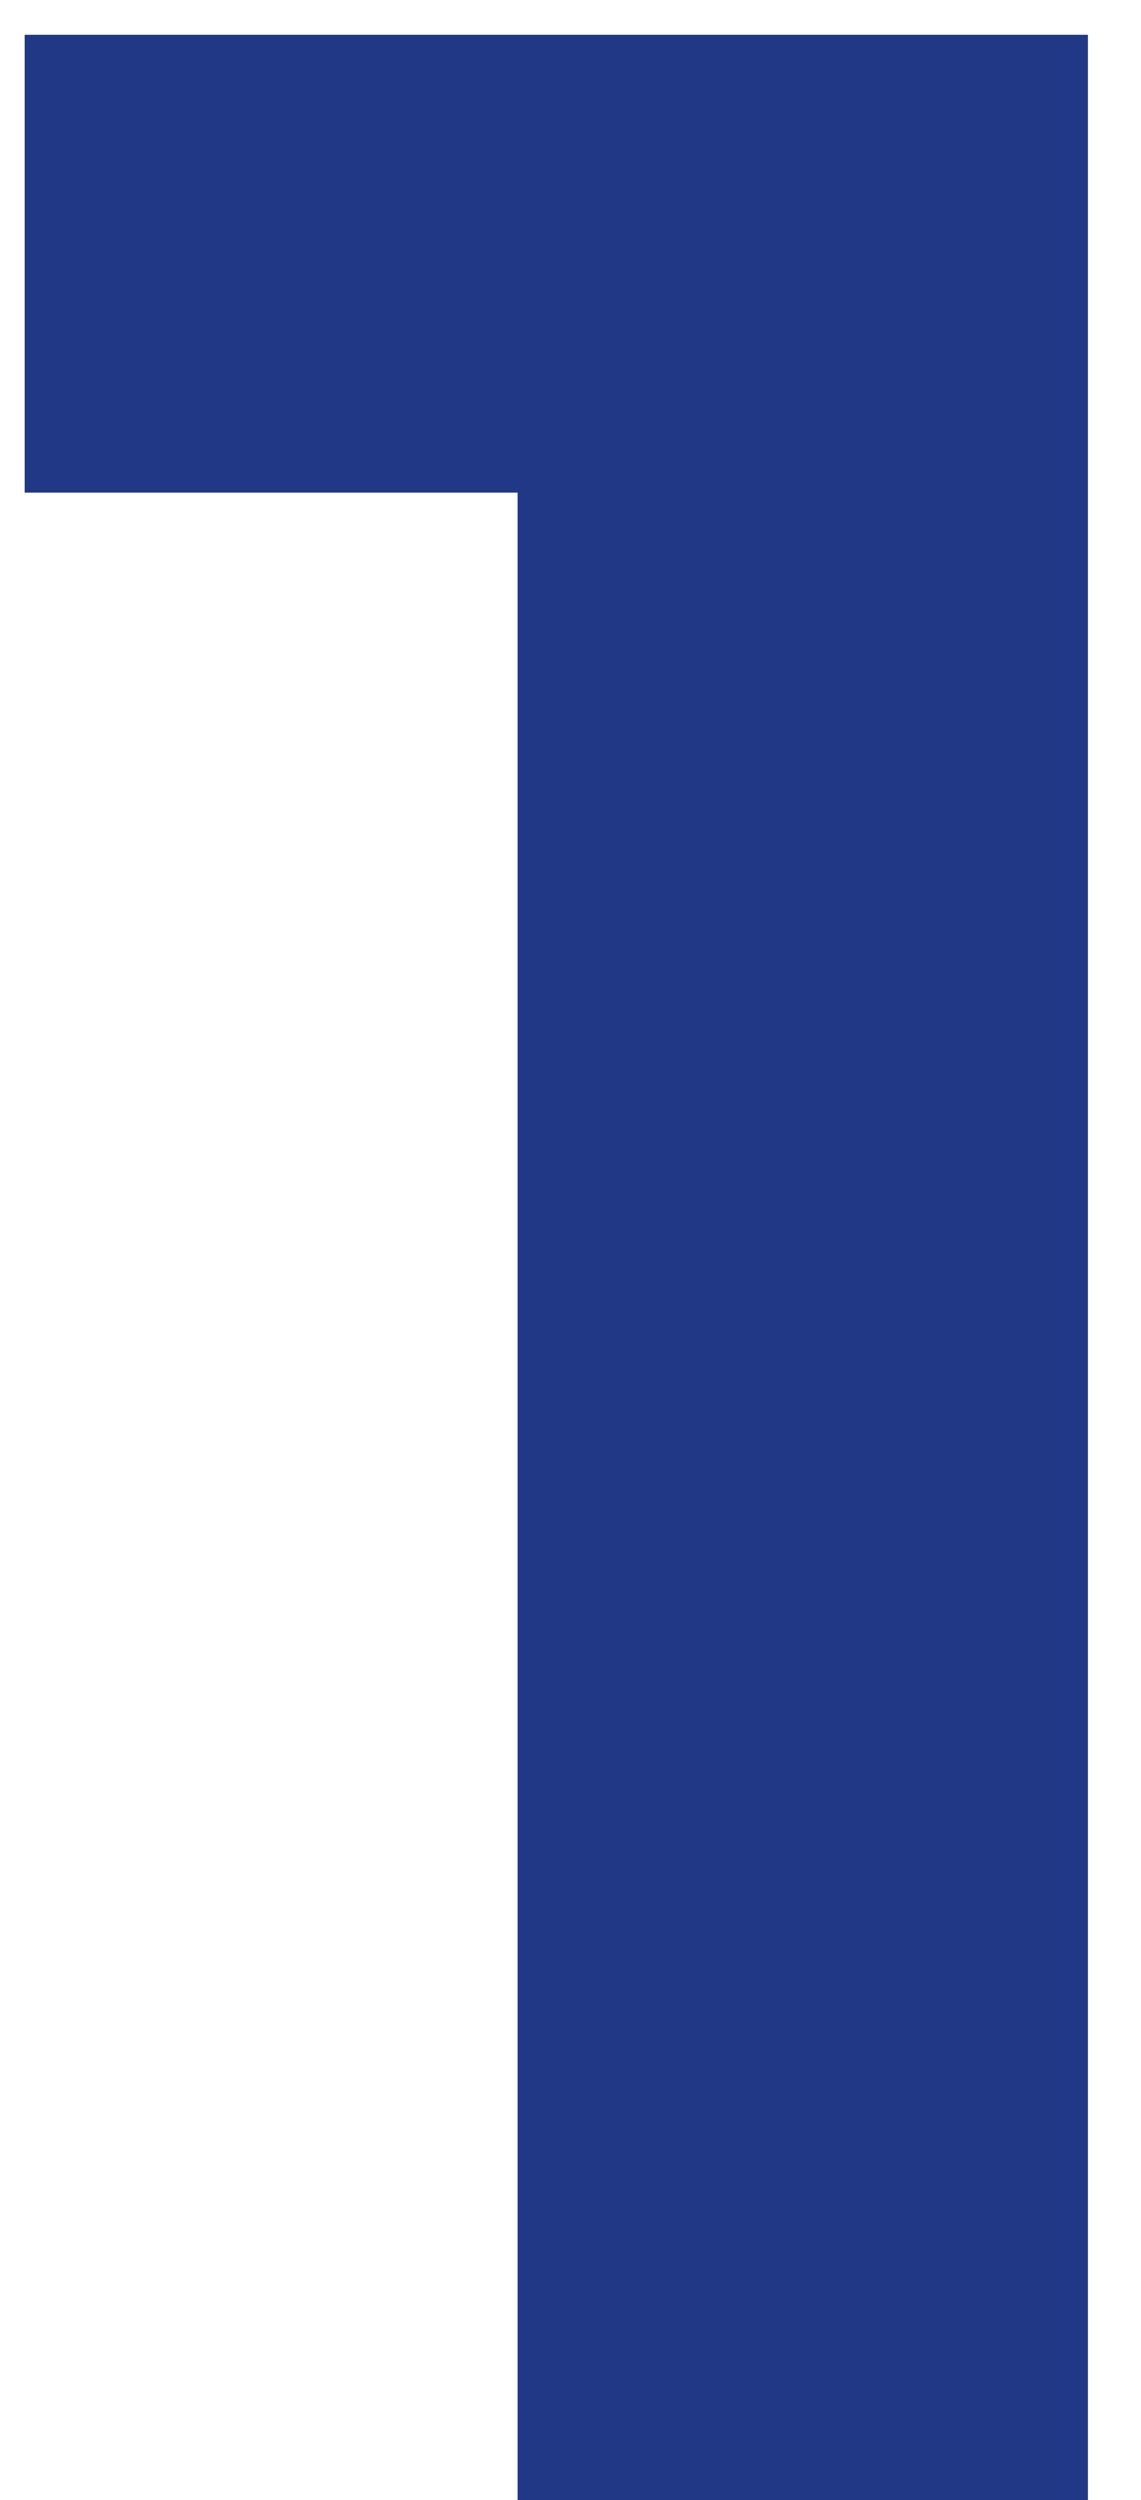 <?xml version="1.0" encoding="UTF-8"?> <svg xmlns="http://www.w3.org/2000/svg" width="21" height="46" viewBox="0 0 21 46" fill="none"> <path d="M20.023 0.64V46H9.526V9.064H0.454V0.64H20.023Z" fill="#213886"></path> </svg> 